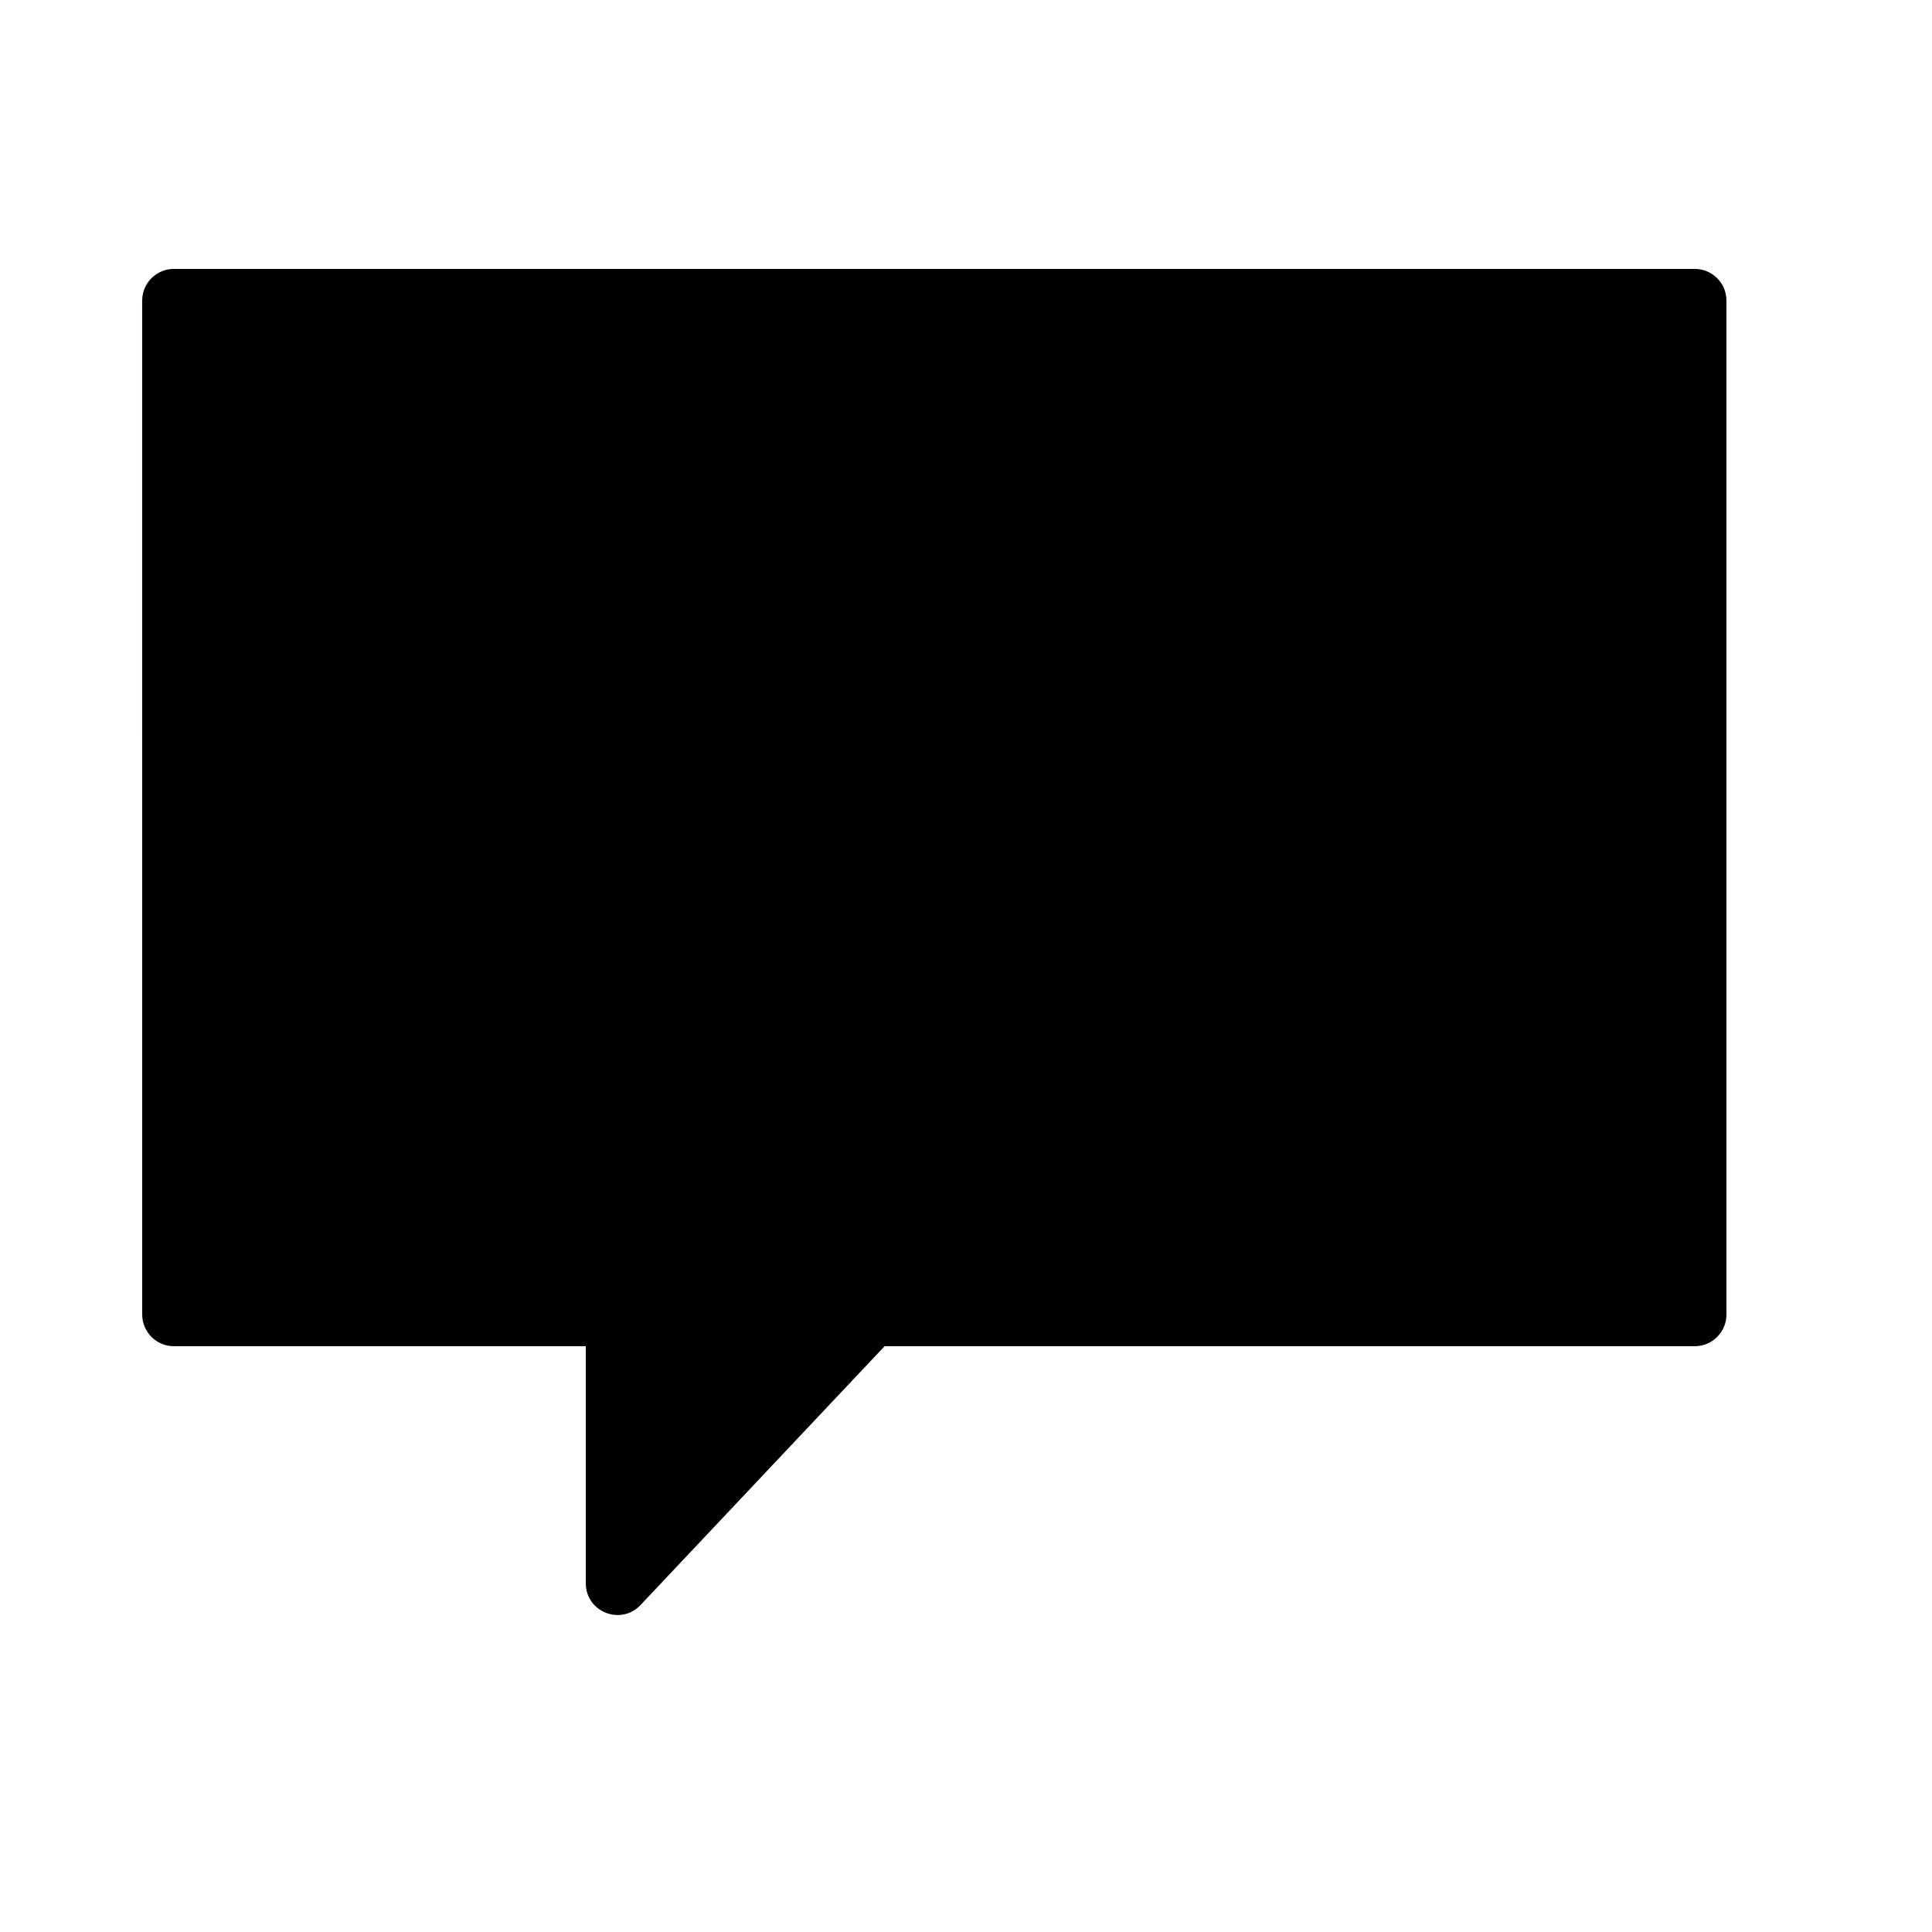 <?xml version="1.0" encoding="UTF-8"?>
<!-- Uploaded to: ICON Repo, www.svgrepo.com, Generator: ICON Repo Mixer Tools -->
<svg fill="#000000" width="800px" height="800px" version="1.1" viewBox="144 144 512 512" xmlns="http://www.w3.org/2000/svg">
 <path d="m181.68 223.66c0-4.637 3.762-8.395 8.398-8.395h403.05c4.637 0 8.398 3.758 8.398 8.395v268.7c0 4.637-3.762 8.398-8.398 8.398h-214.7l-64.68 68.59c-5.215 5.527-14.504 1.836-14.504-5.762v-62.828h-109.16c-4.637 0-8.398-3.762-8.398-8.398z" fill-rule="evenodd"/>
</svg>